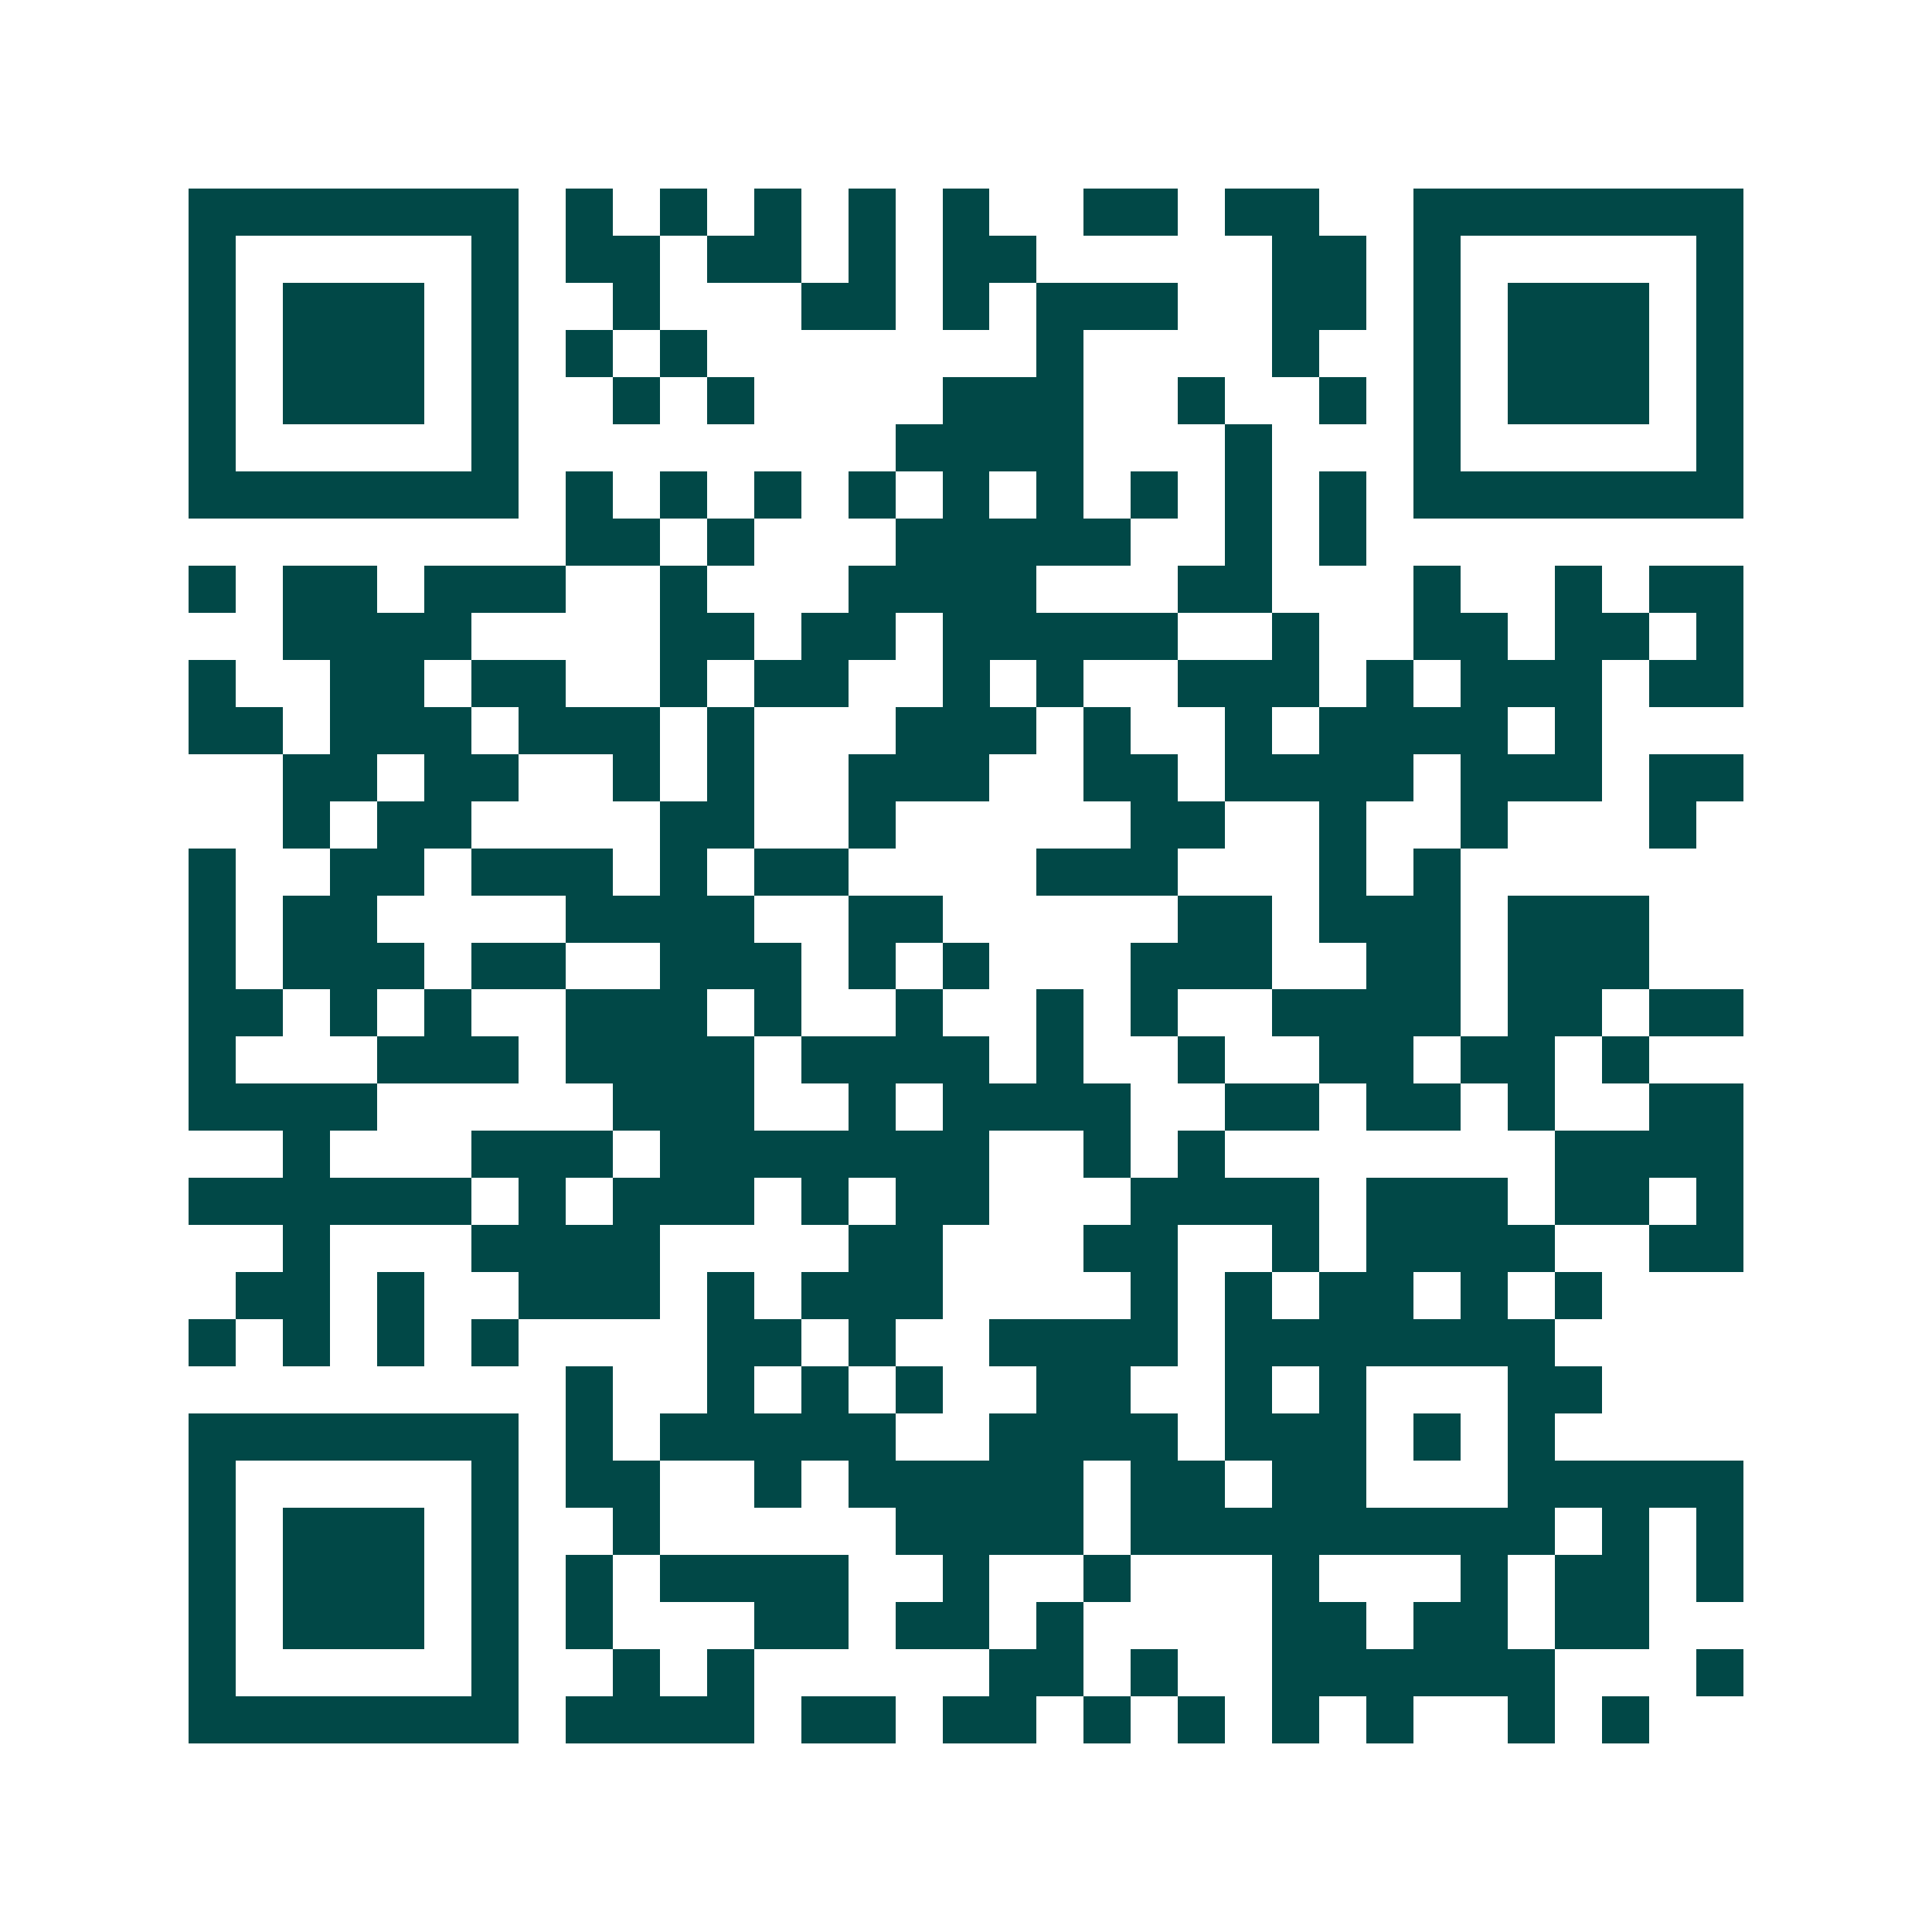 <svg xmlns="http://www.w3.org/2000/svg" width="200" height="200" viewBox="0 0 41 41" shape-rendering="crispEdges"><path fill="#ffffff" d="M0 0h41v41H0z"/><path stroke="#014847" d="M4 4.5h7m1 0h1m1 0h1m1 0h1m1 0h1m1 0h1m2 0h2m1 0h2m2 0h7M4 5.5h1m5 0h1m1 0h2m1 0h2m1 0h1m1 0h2m5 0h2m1 0h1m5 0h1M4 6.5h1m1 0h3m1 0h1m2 0h1m3 0h2m1 0h1m1 0h3m2 0h2m1 0h1m1 0h3m1 0h1M4 7.5h1m1 0h3m1 0h1m1 0h1m1 0h1m7 0h1m4 0h1m2 0h1m1 0h3m1 0h1M4 8.5h1m1 0h3m1 0h1m2 0h1m1 0h1m4 0h3m2 0h1m2 0h1m1 0h1m1 0h3m1 0h1M4 9.5h1m5 0h1m8 0h4m3 0h1m3 0h1m5 0h1M4 10.5h7m1 0h1m1 0h1m1 0h1m1 0h1m1 0h1m1 0h1m1 0h1m1 0h1m1 0h1m1 0h7M12 11.5h2m1 0h1m3 0h5m2 0h1m1 0h1M4 12.5h1m1 0h2m1 0h3m2 0h1m3 0h4m3 0h2m3 0h1m2 0h1m1 0h2M6 13.5h4m4 0h2m1 0h2m1 0h5m2 0h1m2 0h2m1 0h2m1 0h1M4 14.5h1m2 0h2m1 0h2m2 0h1m1 0h2m2 0h1m1 0h1m2 0h3m1 0h1m1 0h3m1 0h2M4 15.5h2m1 0h3m1 0h3m1 0h1m3 0h3m1 0h1m2 0h1m1 0h4m1 0h1M6 16.5h2m1 0h2m2 0h1m1 0h1m2 0h3m2 0h2m1 0h4m1 0h3m1 0h2M6 17.5h1m1 0h2m4 0h2m2 0h1m5 0h2m2 0h1m2 0h1m3 0h1M4 18.5h1m2 0h2m1 0h3m1 0h1m1 0h2m4 0h3m3 0h1m1 0h1M4 19.5h1m1 0h2m4 0h4m2 0h2m5 0h2m1 0h3m1 0h3M4 20.5h1m1 0h3m1 0h2m2 0h3m1 0h1m1 0h1m3 0h3m2 0h2m1 0h3M4 21.5h2m1 0h1m1 0h1m2 0h3m1 0h1m2 0h1m2 0h1m1 0h1m2 0h4m1 0h2m1 0h2M4 22.5h1m3 0h3m1 0h4m1 0h4m1 0h1m2 0h1m2 0h2m1 0h2m1 0h1M4 23.5h4m5 0h3m2 0h1m1 0h4m2 0h2m1 0h2m1 0h1m2 0h2M6 24.5h1m3 0h3m1 0h7m2 0h1m1 0h1m7 0h4M4 25.5h6m1 0h1m1 0h3m1 0h1m1 0h2m3 0h4m1 0h3m1 0h2m1 0h1M6 26.5h1m3 0h4m4 0h2m3 0h2m2 0h1m1 0h4m2 0h2M5 27.5h2m1 0h1m2 0h3m1 0h1m1 0h3m4 0h1m1 0h1m1 0h2m1 0h1m1 0h1M4 28.5h1m1 0h1m1 0h1m1 0h1m4 0h2m1 0h1m2 0h4m1 0h7M12 29.5h1m2 0h1m1 0h1m1 0h1m2 0h2m2 0h1m1 0h1m3 0h2M4 30.5h7m1 0h1m1 0h5m2 0h4m1 0h3m1 0h1m1 0h1M4 31.5h1m5 0h1m1 0h2m2 0h1m1 0h5m1 0h2m1 0h2m3 0h5M4 32.5h1m1 0h3m1 0h1m2 0h1m5 0h4m1 0h9m1 0h1m1 0h1M4 33.5h1m1 0h3m1 0h1m1 0h1m1 0h4m2 0h1m2 0h1m3 0h1m3 0h1m1 0h2m1 0h1M4 34.5h1m1 0h3m1 0h1m1 0h1m3 0h2m1 0h2m1 0h1m4 0h2m1 0h2m1 0h2M4 35.5h1m5 0h1m2 0h1m1 0h1m5 0h2m1 0h1m2 0h6m3 0h1M4 36.5h7m1 0h4m1 0h2m1 0h2m1 0h1m1 0h1m1 0h1m1 0h1m2 0h1m1 0h1"/></svg>
